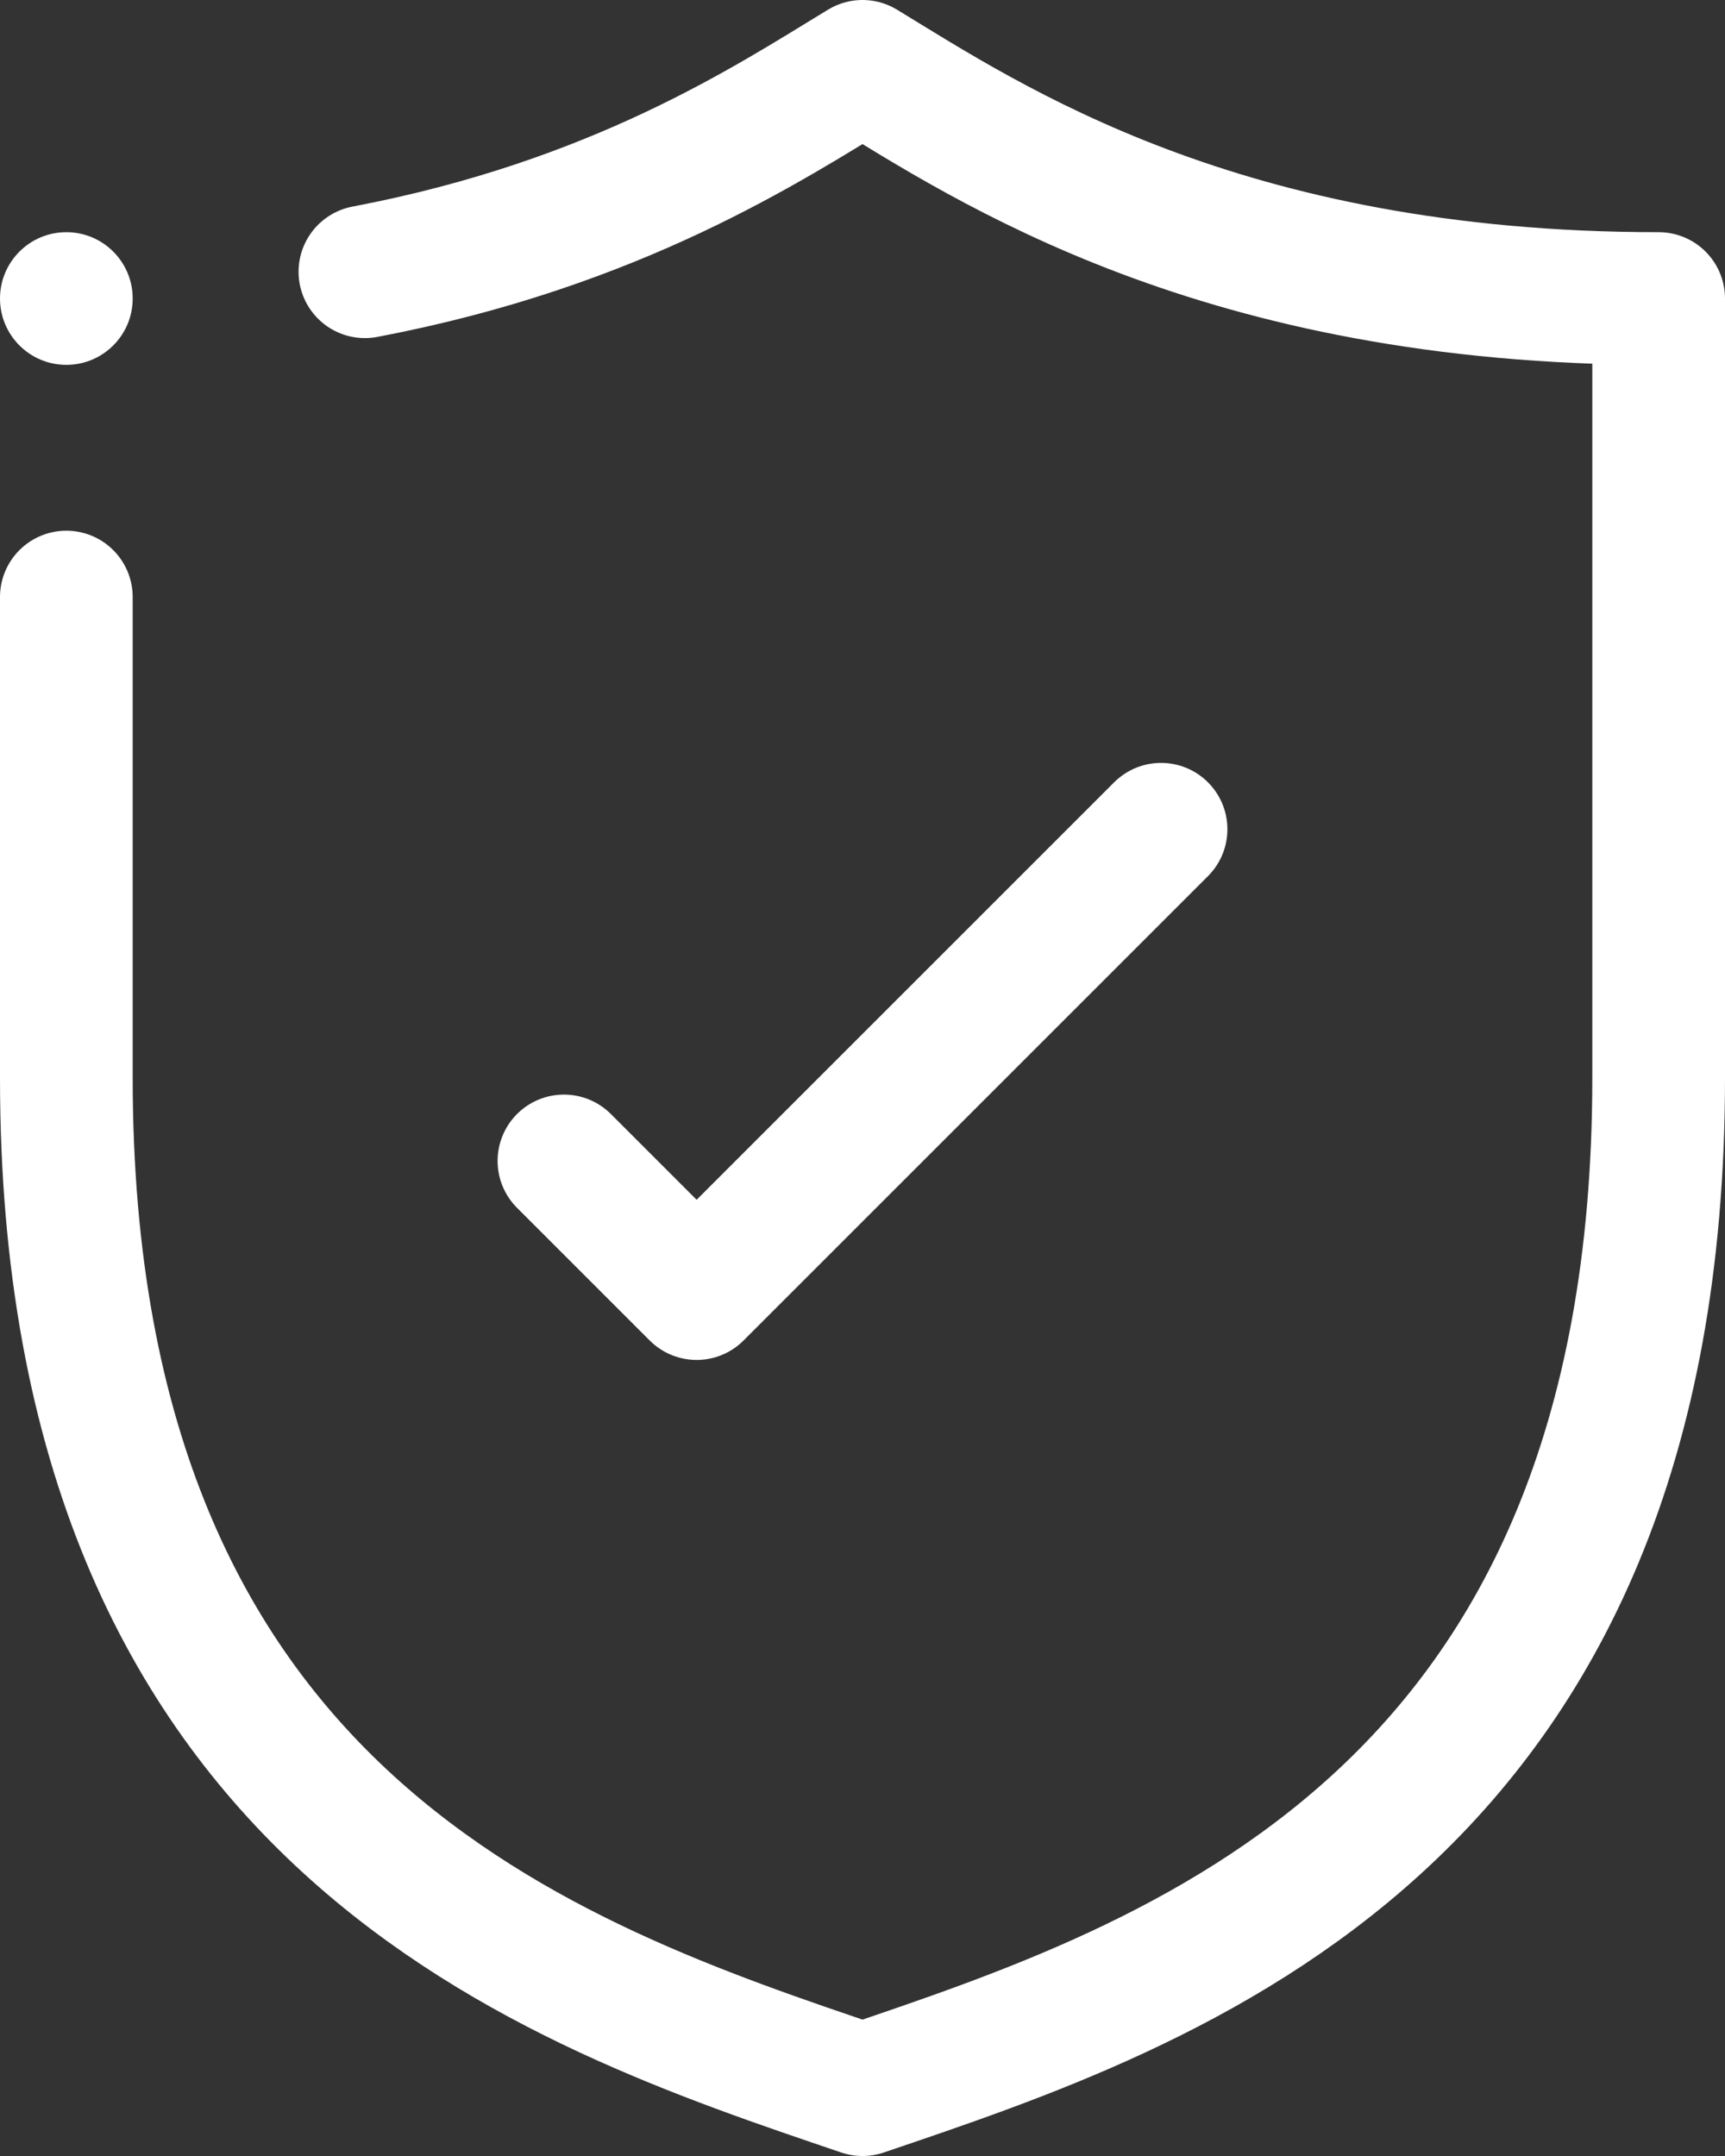 <svg width="52" height="65" viewBox="0 0 52 65" fill="none" xmlns="http://www.w3.org/2000/svg">
<rect x="0" y="0" width="52" height="65" fill="#333333" stroke="none"/>
<path d="M11 8.193C18.576 6.754 23.152 3.733 26 2C29.833 4.333 36.8 9 50 9C50 14.5 50 22 50 32.5C50 55 35.333 59.833 26 63C16.667 59.833 2 55 2 32.5V18" stroke="white" stroke-width="4" stroke-linecap="round" stroke-linejoin="round"/>
<path d="M17 35L21 39L35 25" stroke="white" stroke-width="4" stroke-linecap="round" stroke-linejoin="round"/>
<circle cx="2" cy="9" r="2" fill="white"/>
</svg>
